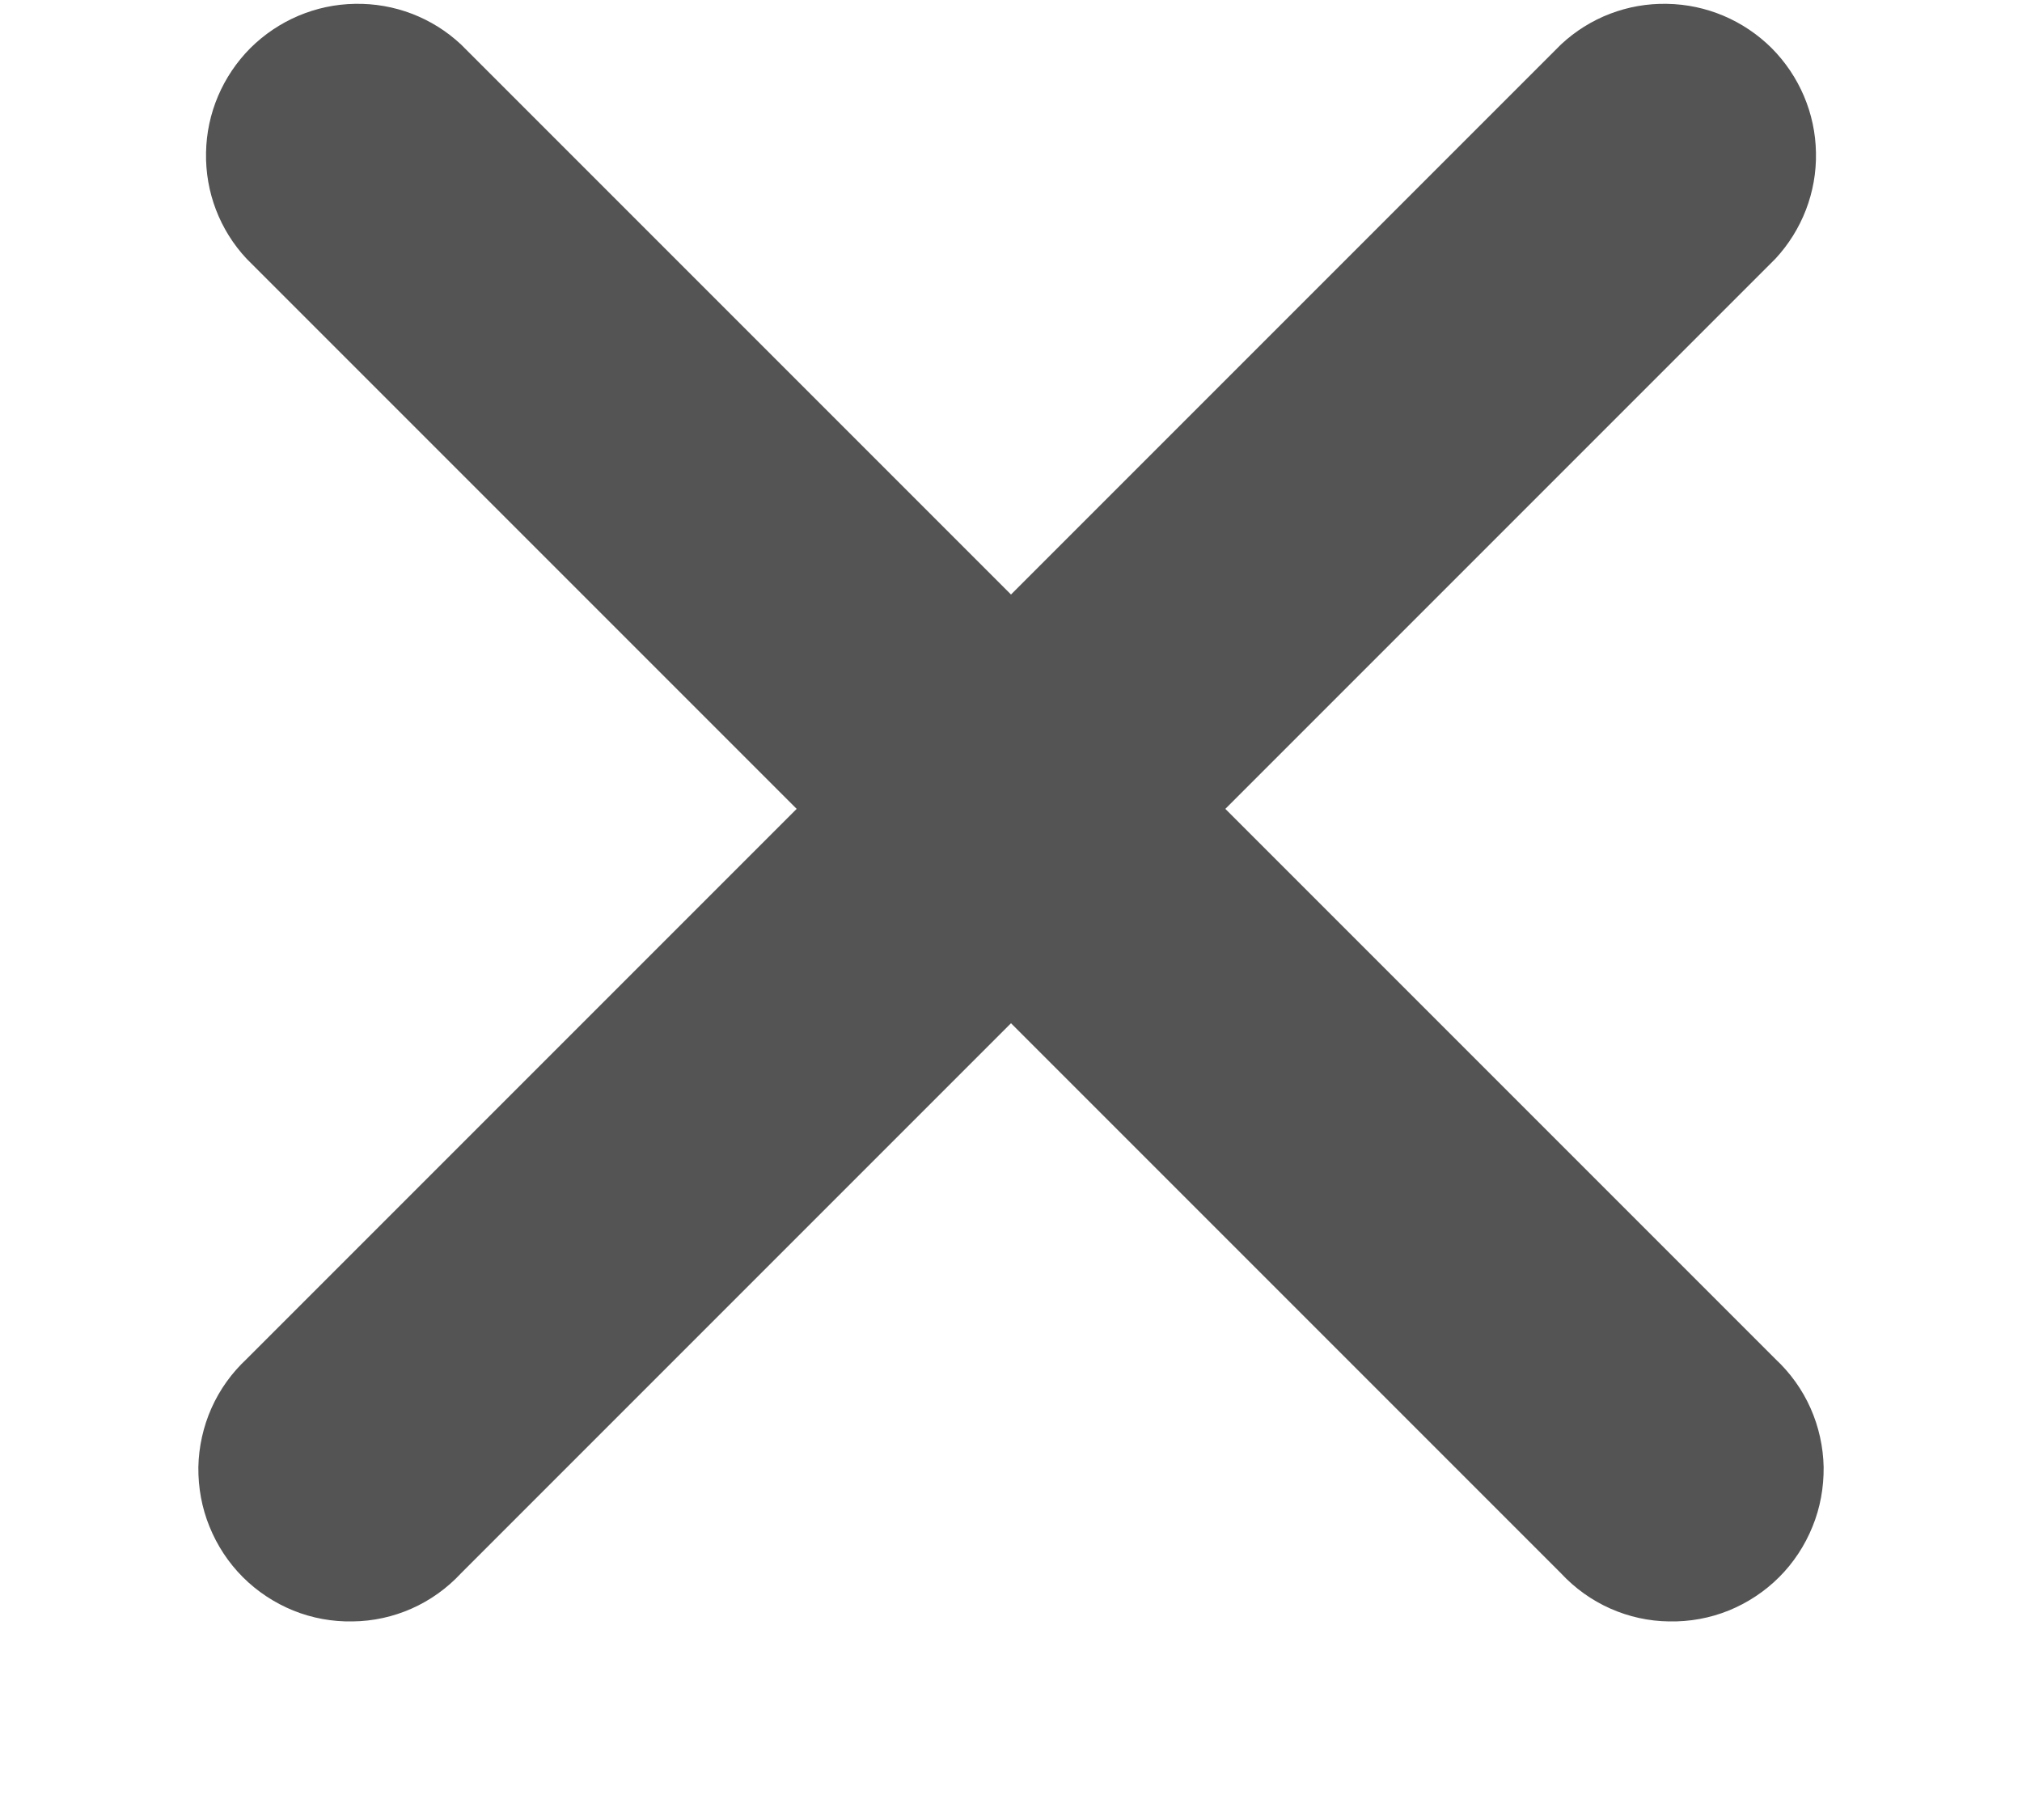<svg width="10" height="9" viewBox="0 0 10 9" fill="none" xmlns="http://www.w3.org/2000/svg">
<path fill-rule="evenodd" clip-rule="evenodd" d="M2.28 0.22C2.138 0.087 1.95 0.015 1.755 0.019C1.561 0.022 1.376 0.101 1.238 0.238C1.101 0.376 1.022 0.561 1.019 0.755C1.015 0.95 1.087 1.138 1.22 1.28L3.94 4L1.22 6.72C1.146 6.789 1.087 6.871 1.046 6.963C1.005 7.055 0.983 7.155 0.981 7.255C0.98 7.356 0.998 7.456 1.036 7.549C1.074 7.643 1.13 7.728 1.201 7.799C1.272 7.87 1.357 7.926 1.45 7.964C1.544 8.002 1.644 8.02 1.744 8.018C1.845 8.017 1.945 7.995 2.037 7.954C2.129 7.913 2.211 7.854 2.28 7.78L5 5.06L7.72 7.78C7.789 7.854 7.871 7.913 7.963 7.954C8.055 7.995 8.155 8.017 8.255 8.018C8.356 8.02 8.456 8.002 8.55 7.964C8.643 7.926 8.728 7.87 8.799 7.799C8.87 7.728 8.926 7.643 8.964 7.549C9.002 7.456 9.02 7.356 9.019 7.255C9.017 7.155 8.995 7.055 8.954 6.963C8.913 6.871 8.854 6.789 8.78 6.72L6.06 4L8.78 1.28C8.912 1.138 8.985 0.95 8.981 0.755C8.978 0.561 8.899 0.376 8.762 0.238C8.624 0.101 8.439 0.022 8.244 0.019C8.05 0.015 7.862 0.087 7.72 0.22L5 2.94L2.28 0.22Z" fill="#545454"/>
</svg>
